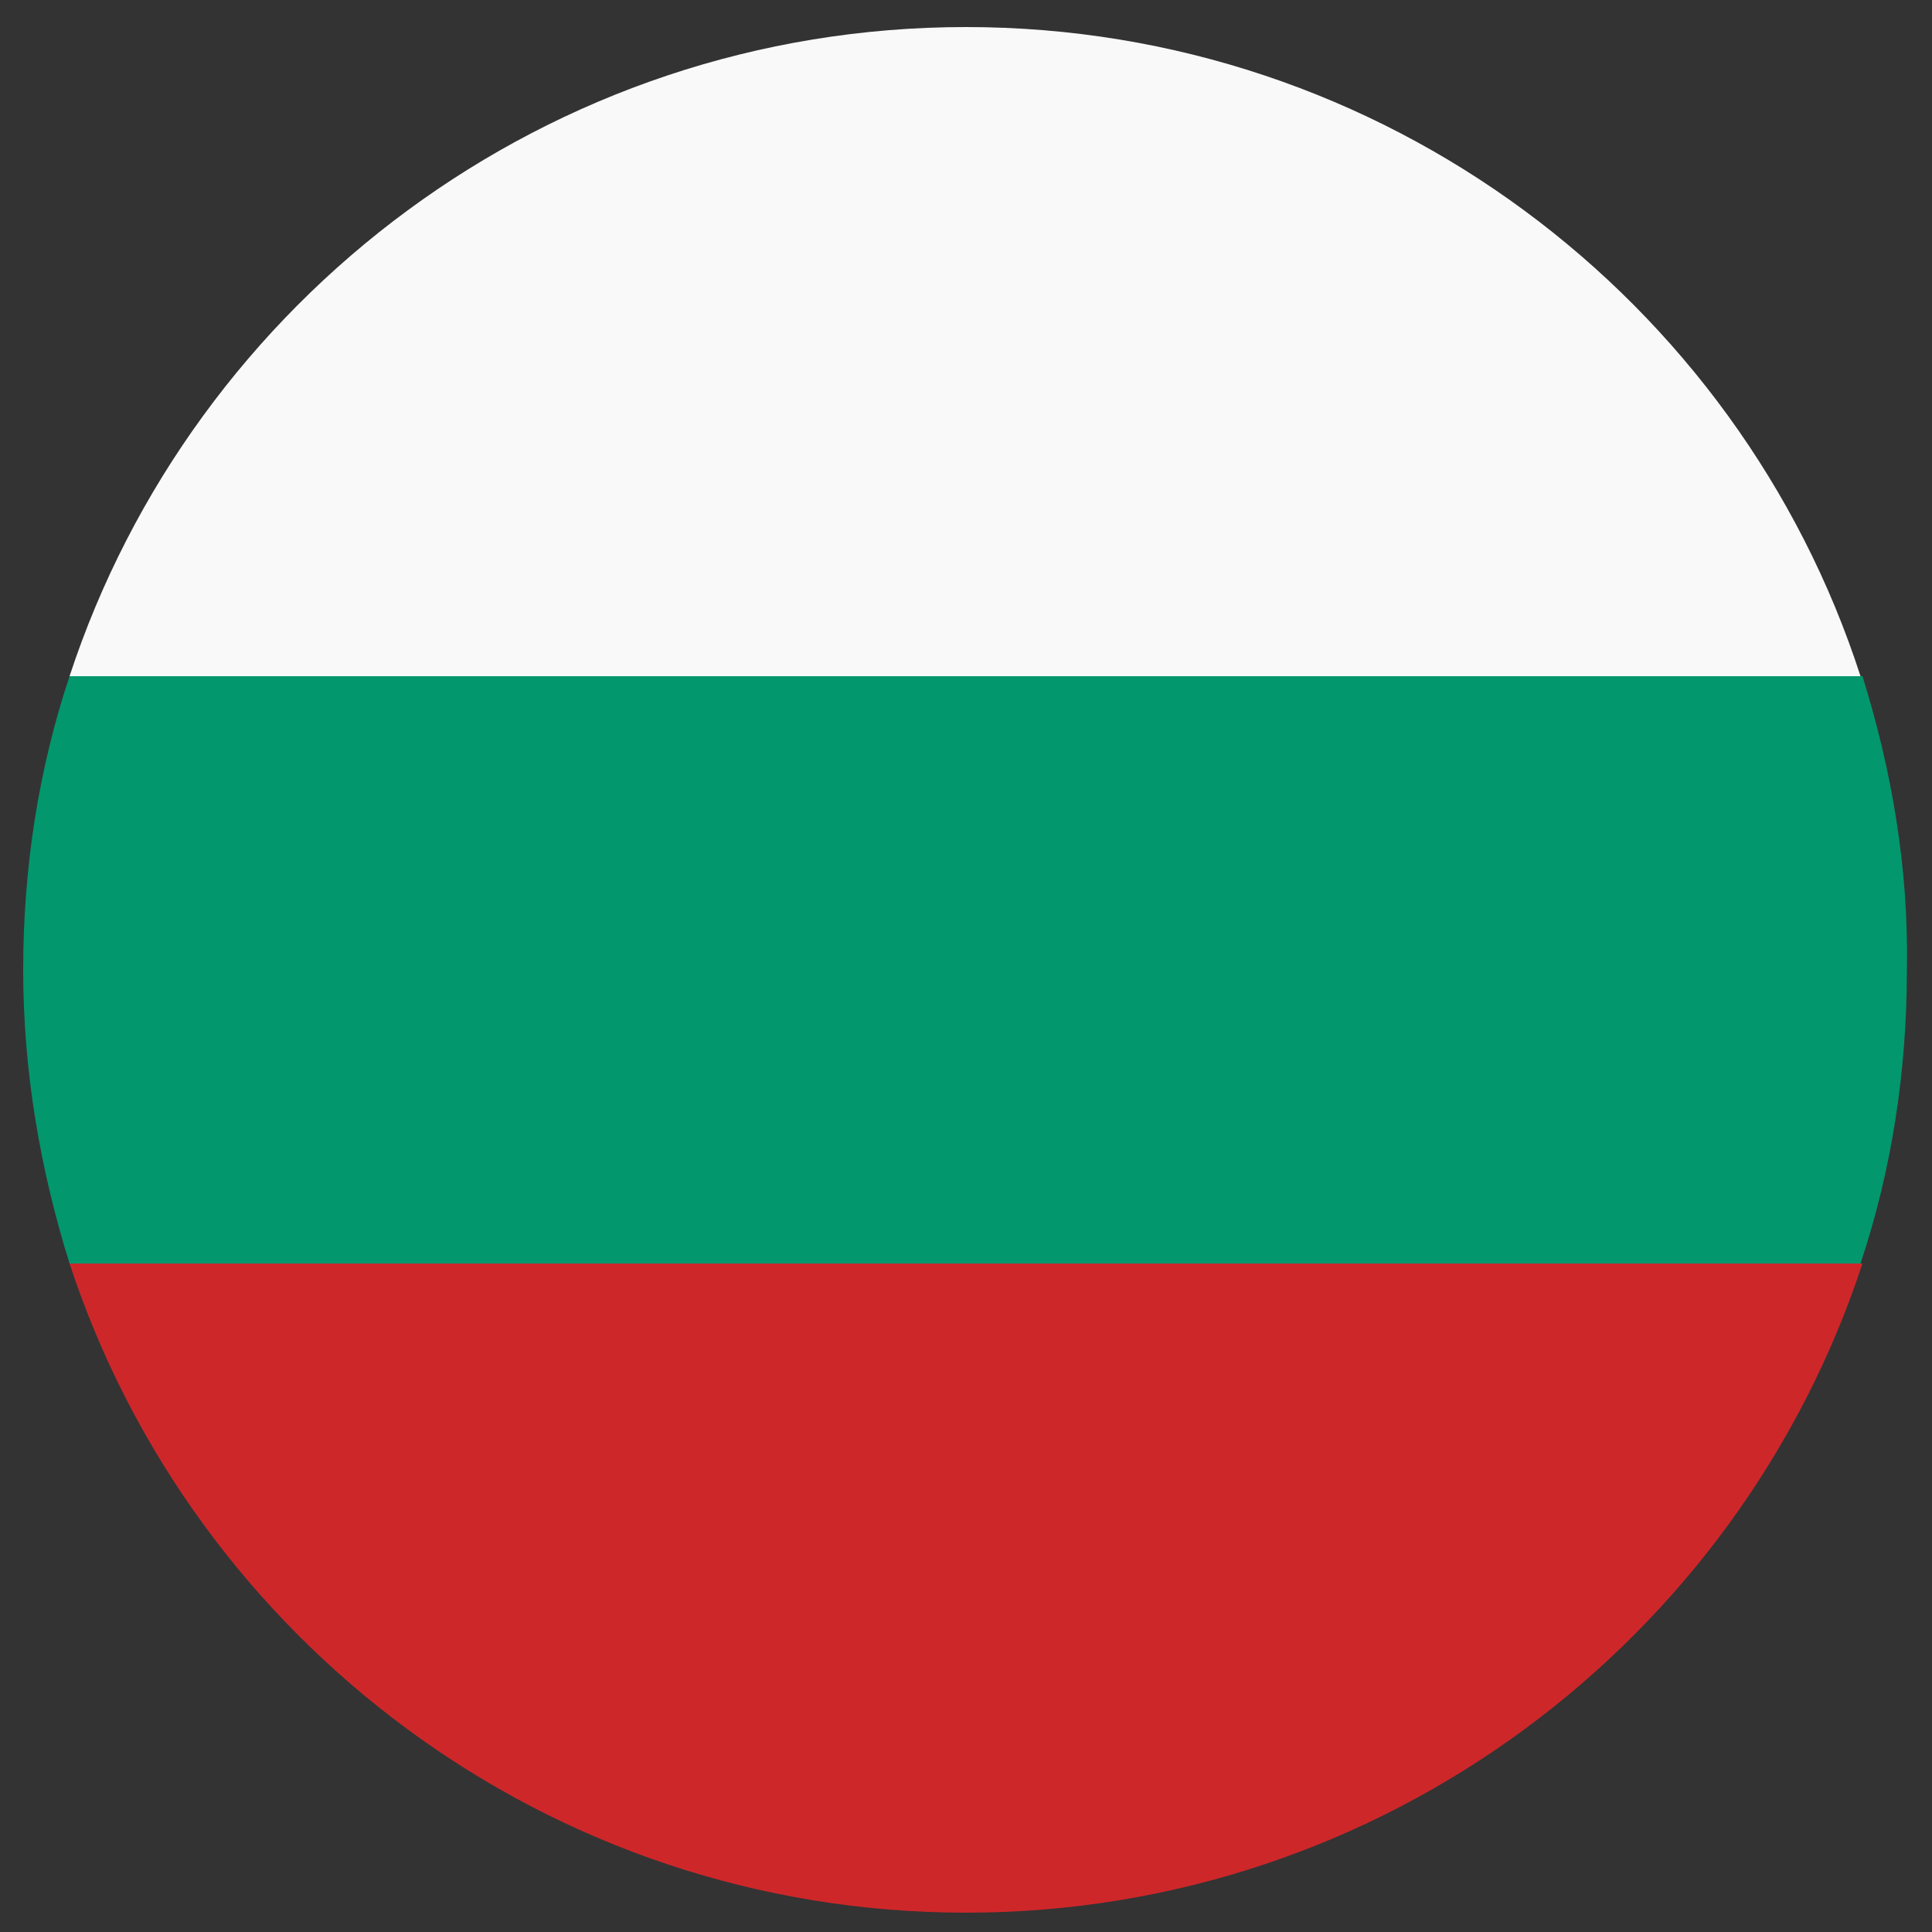 <?xml version="1.0" encoding="utf-8"?>
<!-- Generator: Adobe Illustrator 25.2.1, SVG Export Plug-In . SVG Version: 6.00 Build 0)  -->
<svg version="1.1" id="Layer_1" xmlns="http://www.w3.org/2000/svg" xmlns:xlink="http://www.w3.org/1999/xlink" x="0px" y="0px"
	 viewBox="0 0 100 100" style="enable-background:new 0 0 100 100;" xml:space="preserve">
<rect x="0" y="0" width="100" height="100" fill="#333333" stroke="none"/>
<style type="text/css">
	.st0{fill:#CE272A;}
	.st1{fill:#03976D;}
	.st2{fill:#F9F9FA;}
</style>
<path class="st0" d="M50,99c21.6,0,40-14.1,46.4-33.6H3.6C10,84.9,28.4,99,50,99z"/>
<path class="st1" d="M96.4,35H3.6c-1.6,4.8-2.4,9.9-2.4,15.2c0,5.3,0.9,10.4,2.4,15.2h92.7c1.6-4.8,2.4-9.9,2.4-15.2
	C98.8,44.9,97.9,39.8,96.4,35z"/>
<path class="st2" d="M50,1.4C28.4,1.4,10,15.5,3.6,35h92.7C90,15.5,71.6,1.4,50,1.4z"/>
</svg>
